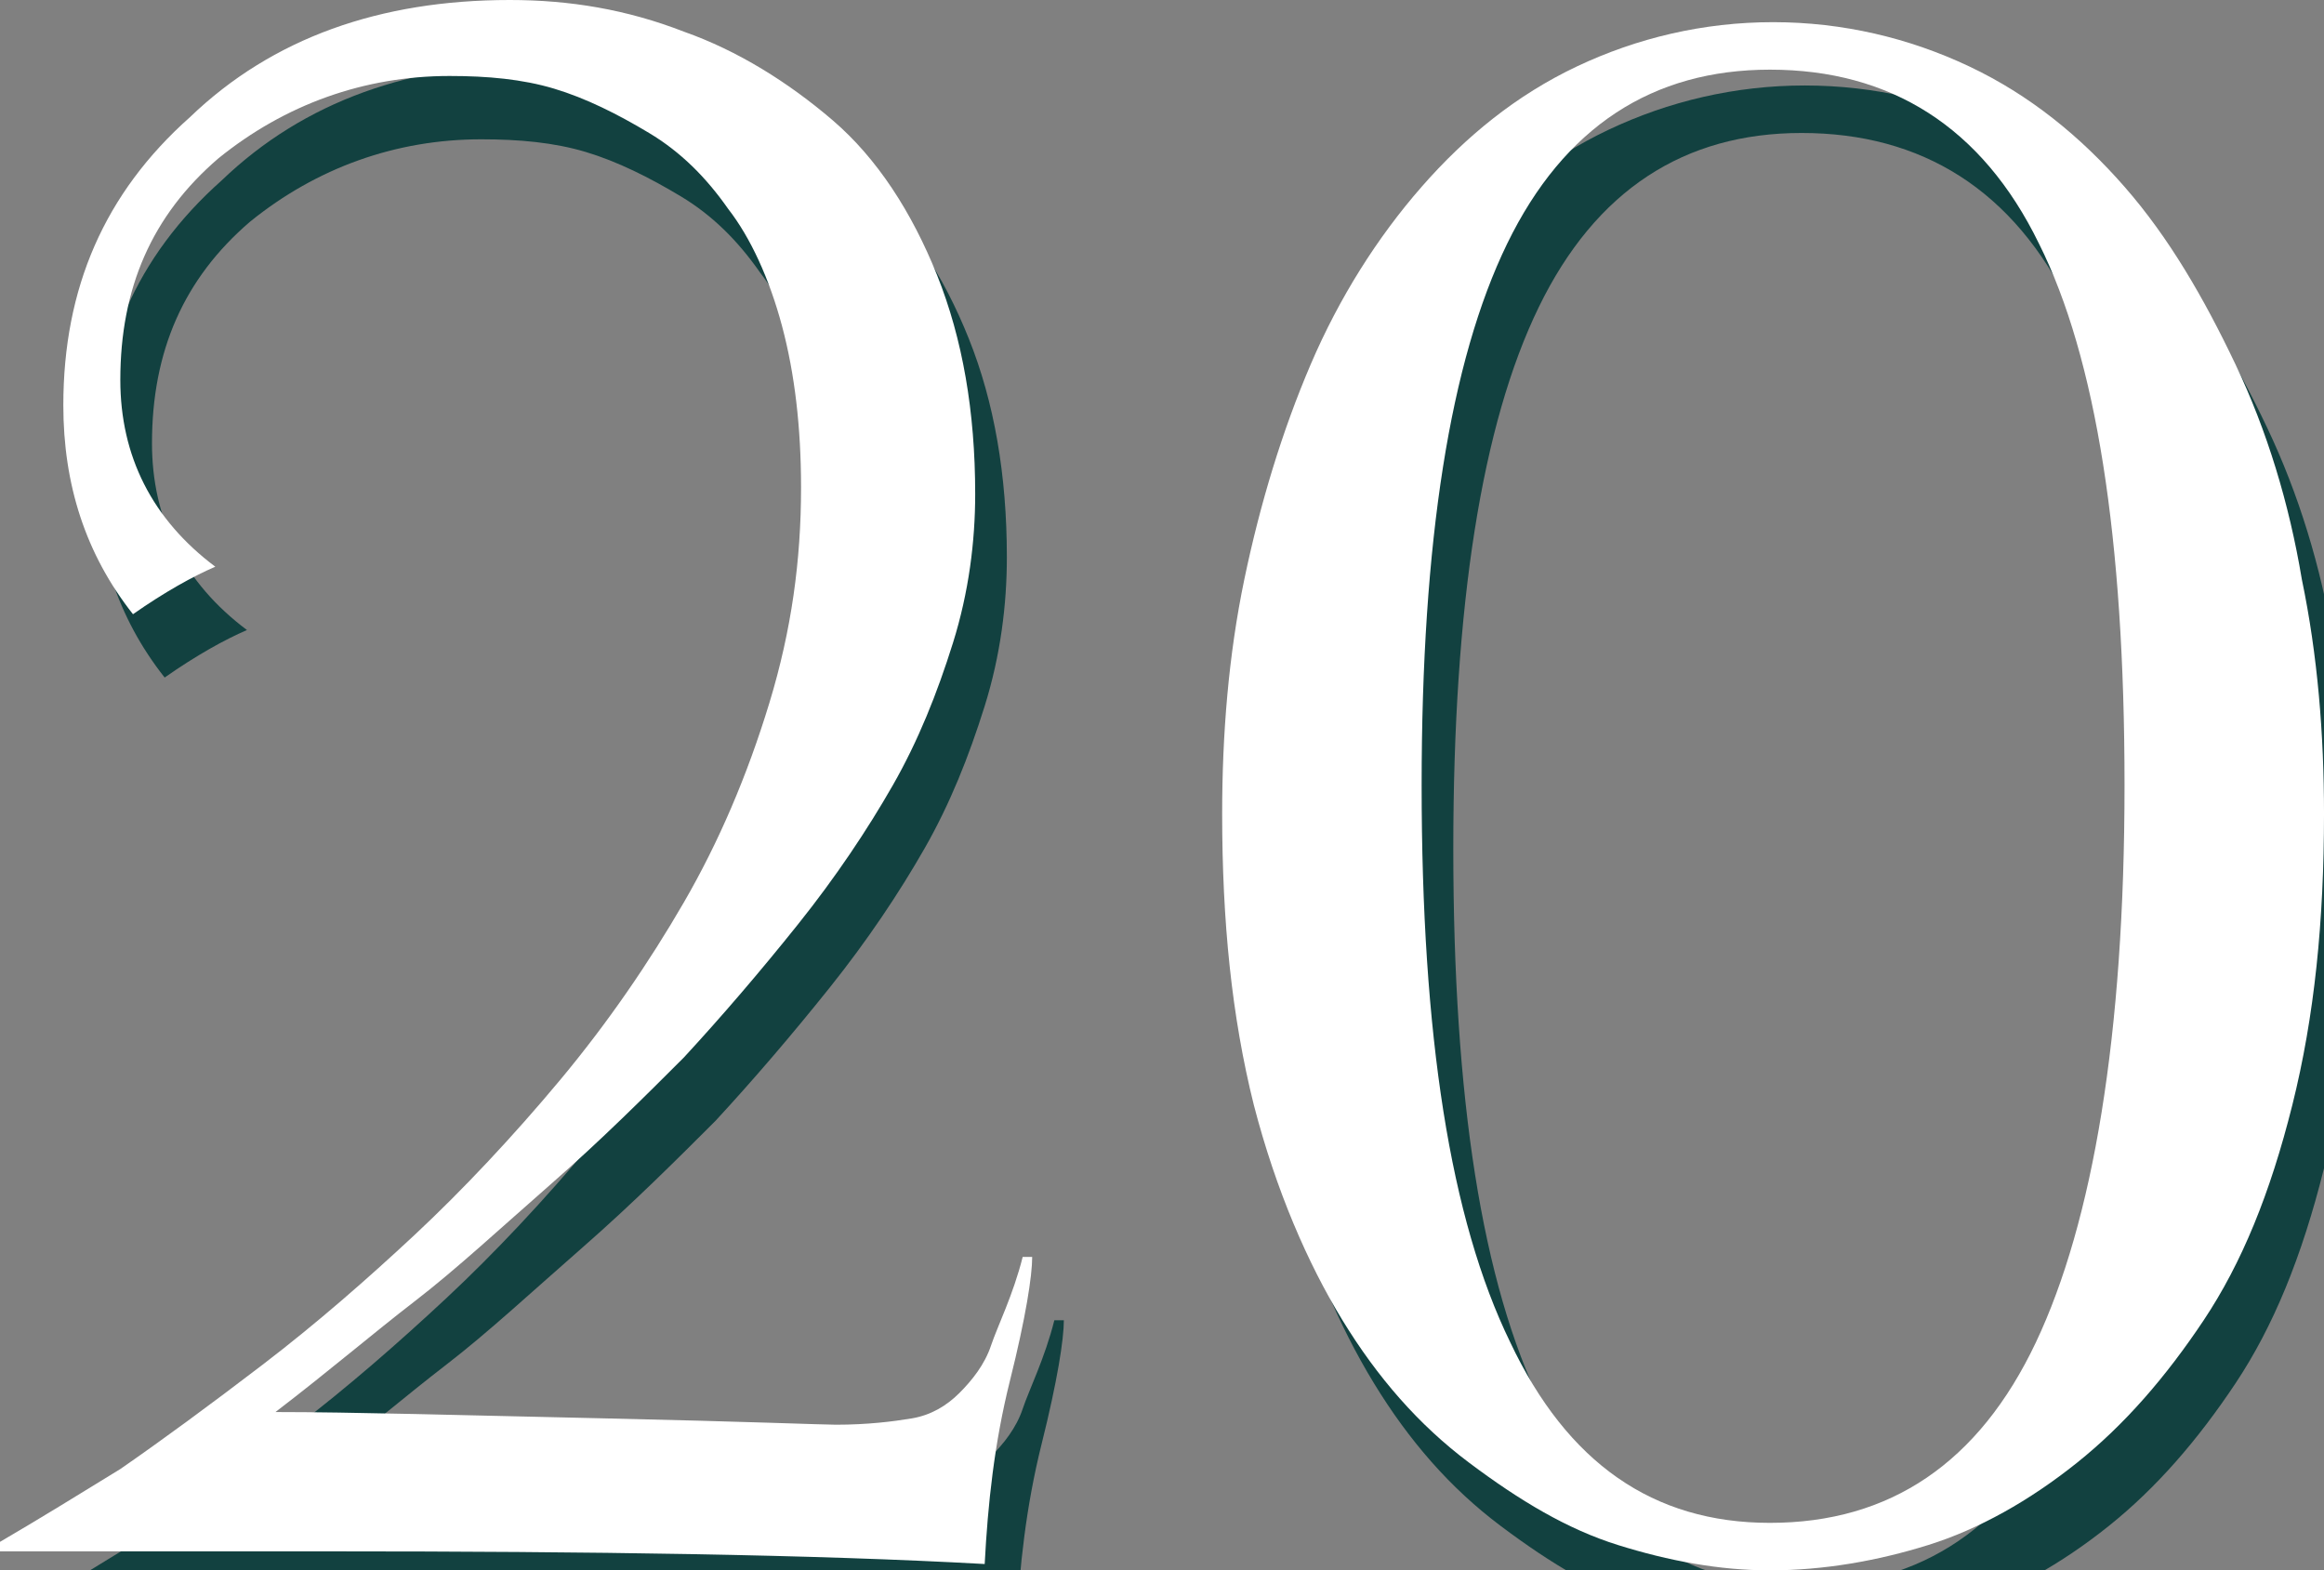 <?xml version="1.0" encoding="utf-8"?>
<!-- Generator: Adobe Illustrator 25.4.1, SVG Export Plug-In . SVG Version: 6.00 Build 0)  -->
<svg version="1.1" id="Layer_1" xmlns="http://www.w3.org/2000/svg" xmlns:xlink="http://www.w3.org/1999/xlink" x="0px" y="0px"
	 viewBox="0 0 73.4 49.6" style="enable-background:new 0 0 73.4 49.6;" xml:space="preserve">
<rect x="0" y="0" width="73.4" height="49.6" fill="#808080" stroke="none"/>
<style type="text/css">
	.st0{opacity:0.9;}
	.st1{fill:#053A39;}
	.st2{fill:#FFFFFF;}
</style>
<g>
	<g class="st0">
		<path class="st1" d="M33.3,41.7h0.3c0,0.6-0.2,1.9-0.7,3.9s-0.7,3.9-0.8,5.8C26.7,51.1,19.7,51,11.4,51c-1.4,0-3.4,0-6.2,0
			S1,51,1,51v-0.3c1.2-0.7,2.5-1.5,3.8-2.3c1.3-0.9,2.8-2,4.5-3.3c1.7-1.3,3.3-2.7,4.8-4.1s3.1-3.1,4.6-4.9c1.5-1.8,2.8-3.7,3.9-5.6
			c1.1-1.9,2-4,2.7-6.3c0.7-2.3,1-4.5,1-6.8c0-1.9-0.2-3.6-0.6-5.1c-0.4-1.5-1-2.8-1.7-3.7c-0.7-1-1.5-1.8-2.5-2.4
			c-1-0.6-2-1.1-3-1.4s-2.1-0.4-3.3-0.4C12.5,4.4,10,5.3,7.9,7C5.8,8.8,4.8,11.1,4.8,14c0,2.4,1,4.4,3,5.9c-0.7,0.3-1.6,0.8-2.6,1.5
			C3.7,19.5,3,17.3,3,14.8c0-3.7,1.3-6.7,4-9.1C9.6,3.2,13,2,17.1,2c1.9,0,3.7,0.3,5.5,1c1.7,0.6,3.3,1.6,4.7,2.8
			c1.4,1.2,2.5,2.9,3.3,4.9c0.8,2,1.2,4.3,1.2,6.9c0,1.5-0.2,3.1-0.7,4.7s-1.1,3.1-1.9,4.5c-0.8,1.4-1.8,2.9-3,4.4s-2.4,2.9-3.6,4.2
			c-1.2,1.2-2.6,2.6-4.2,4s-3,2.7-4.3,3.7s-2.7,2.2-4.4,3.5c2.4,0,5.9,0.1,10.4,0.2s6.9,0.2,7.3,0.2c1,0,1.8-0.1,2.4-0.2
			c0.6-0.1,1.1-0.4,1.5-0.8c0.4-0.4,0.8-0.9,1-1.5S33,42.9,33.3,41.7z"/>
		<path class="st1" d="M56.9,51.6c-1.6,0-3.2-0.3-4.8-0.8c-1.6-0.5-3.1-1.4-4.7-2.6s-2.9-2.7-4-4.5s-2.1-4.1-2.8-6.8
			c-0.7-2.8-1-5.8-1-9.2c0-2.5,0.2-5,0.7-7.4c0.5-2.4,1.2-4.7,2.1-6.8s2.1-4,3.5-5.6c1.4-1.6,3-2.9,4.9-3.8c1.9-0.9,4-1.4,6.2-1.4
			s4.3,0.5,6.2,1.4c1.9,0.9,3.5,2.2,4.9,3.8c1.4,1.6,2.5,3.5,3.5,5.6s1.7,4.4,2.1,6.8c0.5,2.4,0.7,4.9,0.7,7.4c0,3.4-0.3,6.4-1,9.2
			c-0.7,2.8-1.6,5-2.8,6.8c-1.2,1.8-2.5,3.3-4,4.5s-3.1,2.1-4.7,2.6S58.6,51.6,56.9,51.6z M56.9,50.1c3.8,0,6.6-1.9,8.4-5.7
			s2.8-9.7,2.8-17.6c0-7.8-0.9-13.5-2.7-17.1c-1.8-3.7-4.7-5.5-8.5-5.5c-3.7,0-6.5,1.8-8.3,5.5s-2.7,9.4-2.7,17.1
			c0,7.9,0.9,13.7,2.8,17.6C50.5,48.2,53.2,50.1,56.9,50.1z"/>
	</g>
	<g>
		<g>
			<path class="st2" d="M32.3,39.7h0.3c0,0.6-0.2,1.9-0.7,3.9s-0.7,3.9-0.8,5.8C25.7,49.1,18.7,49,10.4,49c-1.4,0-3.4,0-6.2,0
				S0,49,0,49v-0.3c1.2-0.7,2.5-1.5,3.8-2.3c1.3-0.9,2.8-2,4.5-3.3c1.7-1.3,3.3-2.7,4.8-4.1s3.1-3.1,4.6-4.9
				c1.5-1.8,2.8-3.7,3.9-5.6c1.1-1.9,2-4,2.7-6.3c0.7-2.3,1-4.5,1-6.8c0-1.9-0.2-3.6-0.6-5.1c-0.4-1.5-1-2.8-1.7-3.7
				c-0.7-1-1.5-1.8-2.5-2.4c-1-0.6-2-1.1-3-1.4s-2.1-0.4-3.3-0.4C11.5,2.4,9,3.3,6.9,5C4.8,6.8,3.8,9.1,3.8,12c0,2.4,1,4.4,3,5.9
				c-0.7,0.3-1.6,0.8-2.6,1.5C2.7,17.5,2,15.3,2,12.8c0-3.7,1.3-6.7,4-9.1C8.6,1.2,12,0,16.1,0c1.9,0,3.7,0.3,5.5,1
				c1.7,0.6,3.3,1.6,4.7,2.8c1.4,1.2,2.5,2.9,3.3,4.9c0.8,2,1.2,4.3,1.2,6.9c0,1.5-0.2,3.1-0.7,4.7s-1.1,3.1-1.9,4.5
				c-0.8,1.4-1.8,2.9-3,4.4s-2.4,2.9-3.6,4.2c-1.2,1.2-2.6,2.6-4.2,4s-3,2.7-4.3,3.7s-2.7,2.2-4.4,3.5c2.4,0,5.9,0.1,10.4,0.2
				s6.9,0.2,7.3,0.2c1,0,1.8-0.1,2.4-0.2c0.6-0.1,1.1-0.4,1.5-0.8c0.4-0.4,0.8-0.9,1-1.5S32,40.9,32.3,39.7z"/>
			<path class="st2" d="M55.9,49.6c-1.6,0-3.2-0.3-4.8-0.8c-1.6-0.5-3.1-1.4-4.7-2.6s-2.9-2.7-4-4.5s-2.1-4.1-2.8-6.8
				c-0.7-2.8-1-5.8-1-9.2c0-2.5,0.2-5,0.7-7.4c0.5-2.4,1.2-4.7,2.1-6.8s2.1-4,3.5-5.6c1.4-1.6,3-2.9,4.9-3.8c1.9-0.9,4-1.4,6.2-1.4
				s4.3,0.5,6.2,1.4c1.9,0.9,3.5,2.2,4.9,3.8c1.4,1.6,2.5,3.5,3.5,5.6s1.7,4.4,2.1,6.8c0.5,2.4,0.7,4.9,0.7,7.4c0,3.4-0.3,6.4-1,9.2
				c-0.7,2.8-1.6,5-2.8,6.8c-1.2,1.8-2.5,3.3-4,4.5s-3.1,2.1-4.7,2.6S57.6,49.6,55.9,49.6z M55.9,48.1c3.8,0,6.6-1.9,8.4-5.7
				s2.8-9.7,2.8-17.6c0-7.8-0.9-13.5-2.7-17.1c-1.8-3.7-4.7-5.5-8.5-5.5c-3.7,0-6.5,1.8-8.3,5.5s-2.7,9.4-2.7,17.1
				c0,7.9,0.9,13.7,2.8,17.6C49.5,46.2,52.2,48.1,55.9,48.1z"/>
		</g>
	</g>
</g>
</svg>
